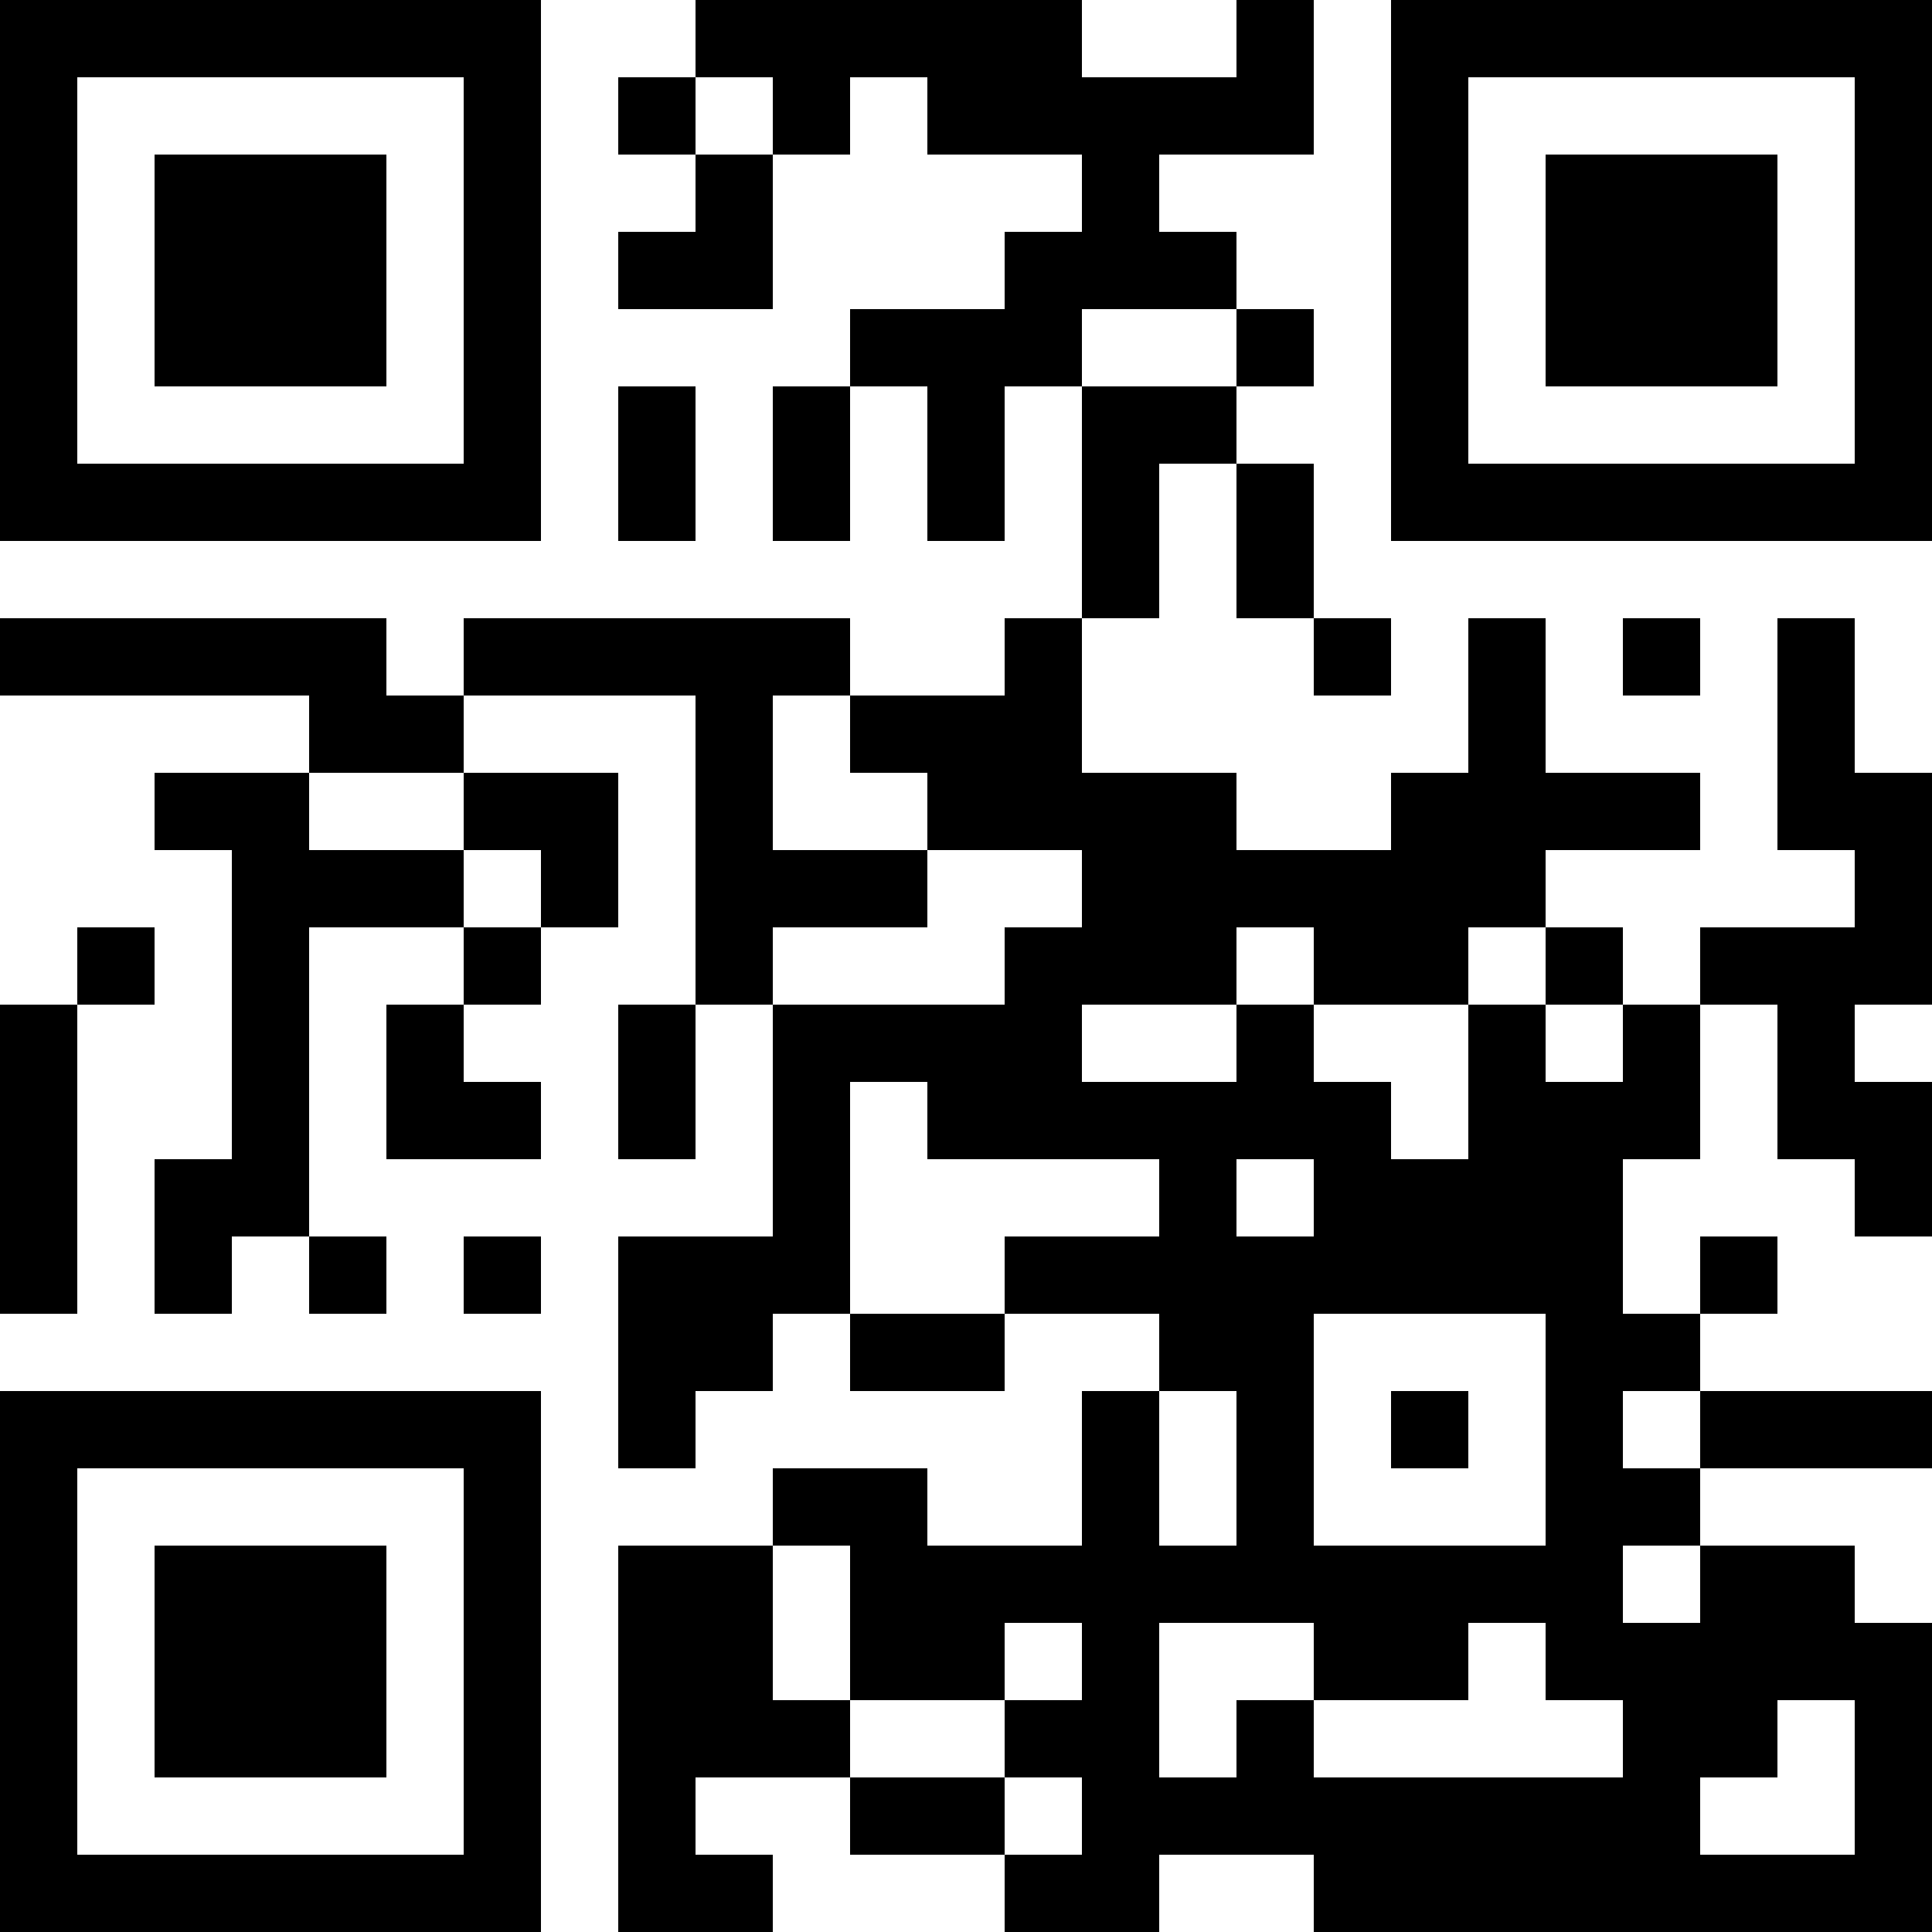 <?xml version="1.0" encoding="UTF-8"?>
<svg xmlns="http://www.w3.org/2000/svg" version="1.1" width="100" height="100" viewBox="0 0 100 100"><rect x="0" y="0" width="100" height="100" fill="#ffffff"/><g transform="scale(4)"><g transform="translate(0,0)"><path fill-rule="evenodd" d="M9 0L9 1L8 1L8 2L9 2L9 3L8 3L8 4L10 4L10 2L11 2L11 1L12 1L12 2L14 2L14 3L13 3L13 4L11 4L11 5L10 5L10 7L11 7L11 5L12 5L12 7L13 7L13 5L14 5L14 8L13 8L13 9L11 9L11 8L6 8L6 9L5 9L5 8L0 8L0 9L4 9L4 10L2 10L2 11L3 11L3 15L2 15L2 17L3 17L3 16L4 16L4 17L5 17L5 16L4 16L4 12L6 12L6 13L5 13L5 15L7 15L7 14L6 14L6 13L7 13L7 12L8 12L8 10L6 10L6 9L9 9L9 13L8 13L8 15L9 15L9 13L10 13L10 16L8 16L8 19L9 19L9 18L10 18L10 17L11 17L11 18L13 18L13 17L15 17L15 18L14 18L14 20L12 20L12 19L10 19L10 20L8 20L8 25L10 25L10 24L9 24L9 23L11 23L11 24L13 24L13 25L15 25L15 24L17 24L17 25L25 25L25 21L24 21L24 20L22 20L22 19L25 19L25 18L22 18L22 17L23 17L23 16L22 16L22 17L21 17L21 15L22 15L22 13L23 13L23 15L24 15L24 16L25 16L25 14L24 14L24 13L25 13L25 10L24 10L24 8L23 8L23 11L24 11L24 12L22 12L22 13L21 13L21 12L20 12L20 11L22 11L22 10L20 10L20 8L19 8L19 10L18 10L18 11L16 11L16 10L14 10L14 8L15 8L15 6L16 6L16 8L17 8L17 9L18 9L18 8L17 8L17 6L16 6L16 5L17 5L17 4L16 4L16 3L15 3L15 2L17 2L17 0L16 0L16 1L14 1L14 0ZM9 1L9 2L10 2L10 1ZM14 4L14 5L16 5L16 4ZM8 5L8 7L9 7L9 5ZM21 8L21 9L22 9L22 8ZM10 9L10 11L12 11L12 12L10 12L10 13L13 13L13 12L14 12L14 11L12 11L12 10L11 10L11 9ZM4 10L4 11L6 11L6 12L7 12L7 11L6 11L6 10ZM1 12L1 13L0 13L0 17L1 17L1 13L2 13L2 12ZM16 12L16 13L14 13L14 14L16 14L16 13L17 13L17 14L18 14L18 15L19 15L19 13L20 13L20 14L21 14L21 13L20 13L20 12L19 12L19 13L17 13L17 12ZM11 14L11 17L13 17L13 16L15 16L15 15L12 15L12 14ZM16 15L16 16L17 16L17 15ZM6 16L6 17L7 17L7 16ZM17 17L17 20L20 20L20 17ZM15 18L15 20L16 20L16 18ZM18 18L18 19L19 19L19 18ZM21 18L21 19L22 19L22 18ZM10 20L10 22L11 22L11 23L13 23L13 24L14 24L14 23L13 23L13 22L14 22L14 21L13 21L13 22L11 22L11 20ZM21 20L21 21L22 21L22 20ZM15 21L15 23L16 23L16 22L17 22L17 23L21 23L21 22L20 22L20 21L19 21L19 22L17 22L17 21ZM23 22L23 23L22 23L22 24L24 24L24 22ZM0 0L0 7L7 7L7 0ZM1 1L1 6L6 6L6 1ZM2 2L2 5L5 5L5 2ZM18 0L18 7L25 7L25 0ZM19 1L19 6L24 6L24 1ZM20 2L20 5L23 5L23 2ZM0 18L0 25L7 25L7 18ZM1 19L1 24L6 24L6 19ZM2 20L2 23L5 23L5 20Z" fill="#000000"/></g></g></svg>
